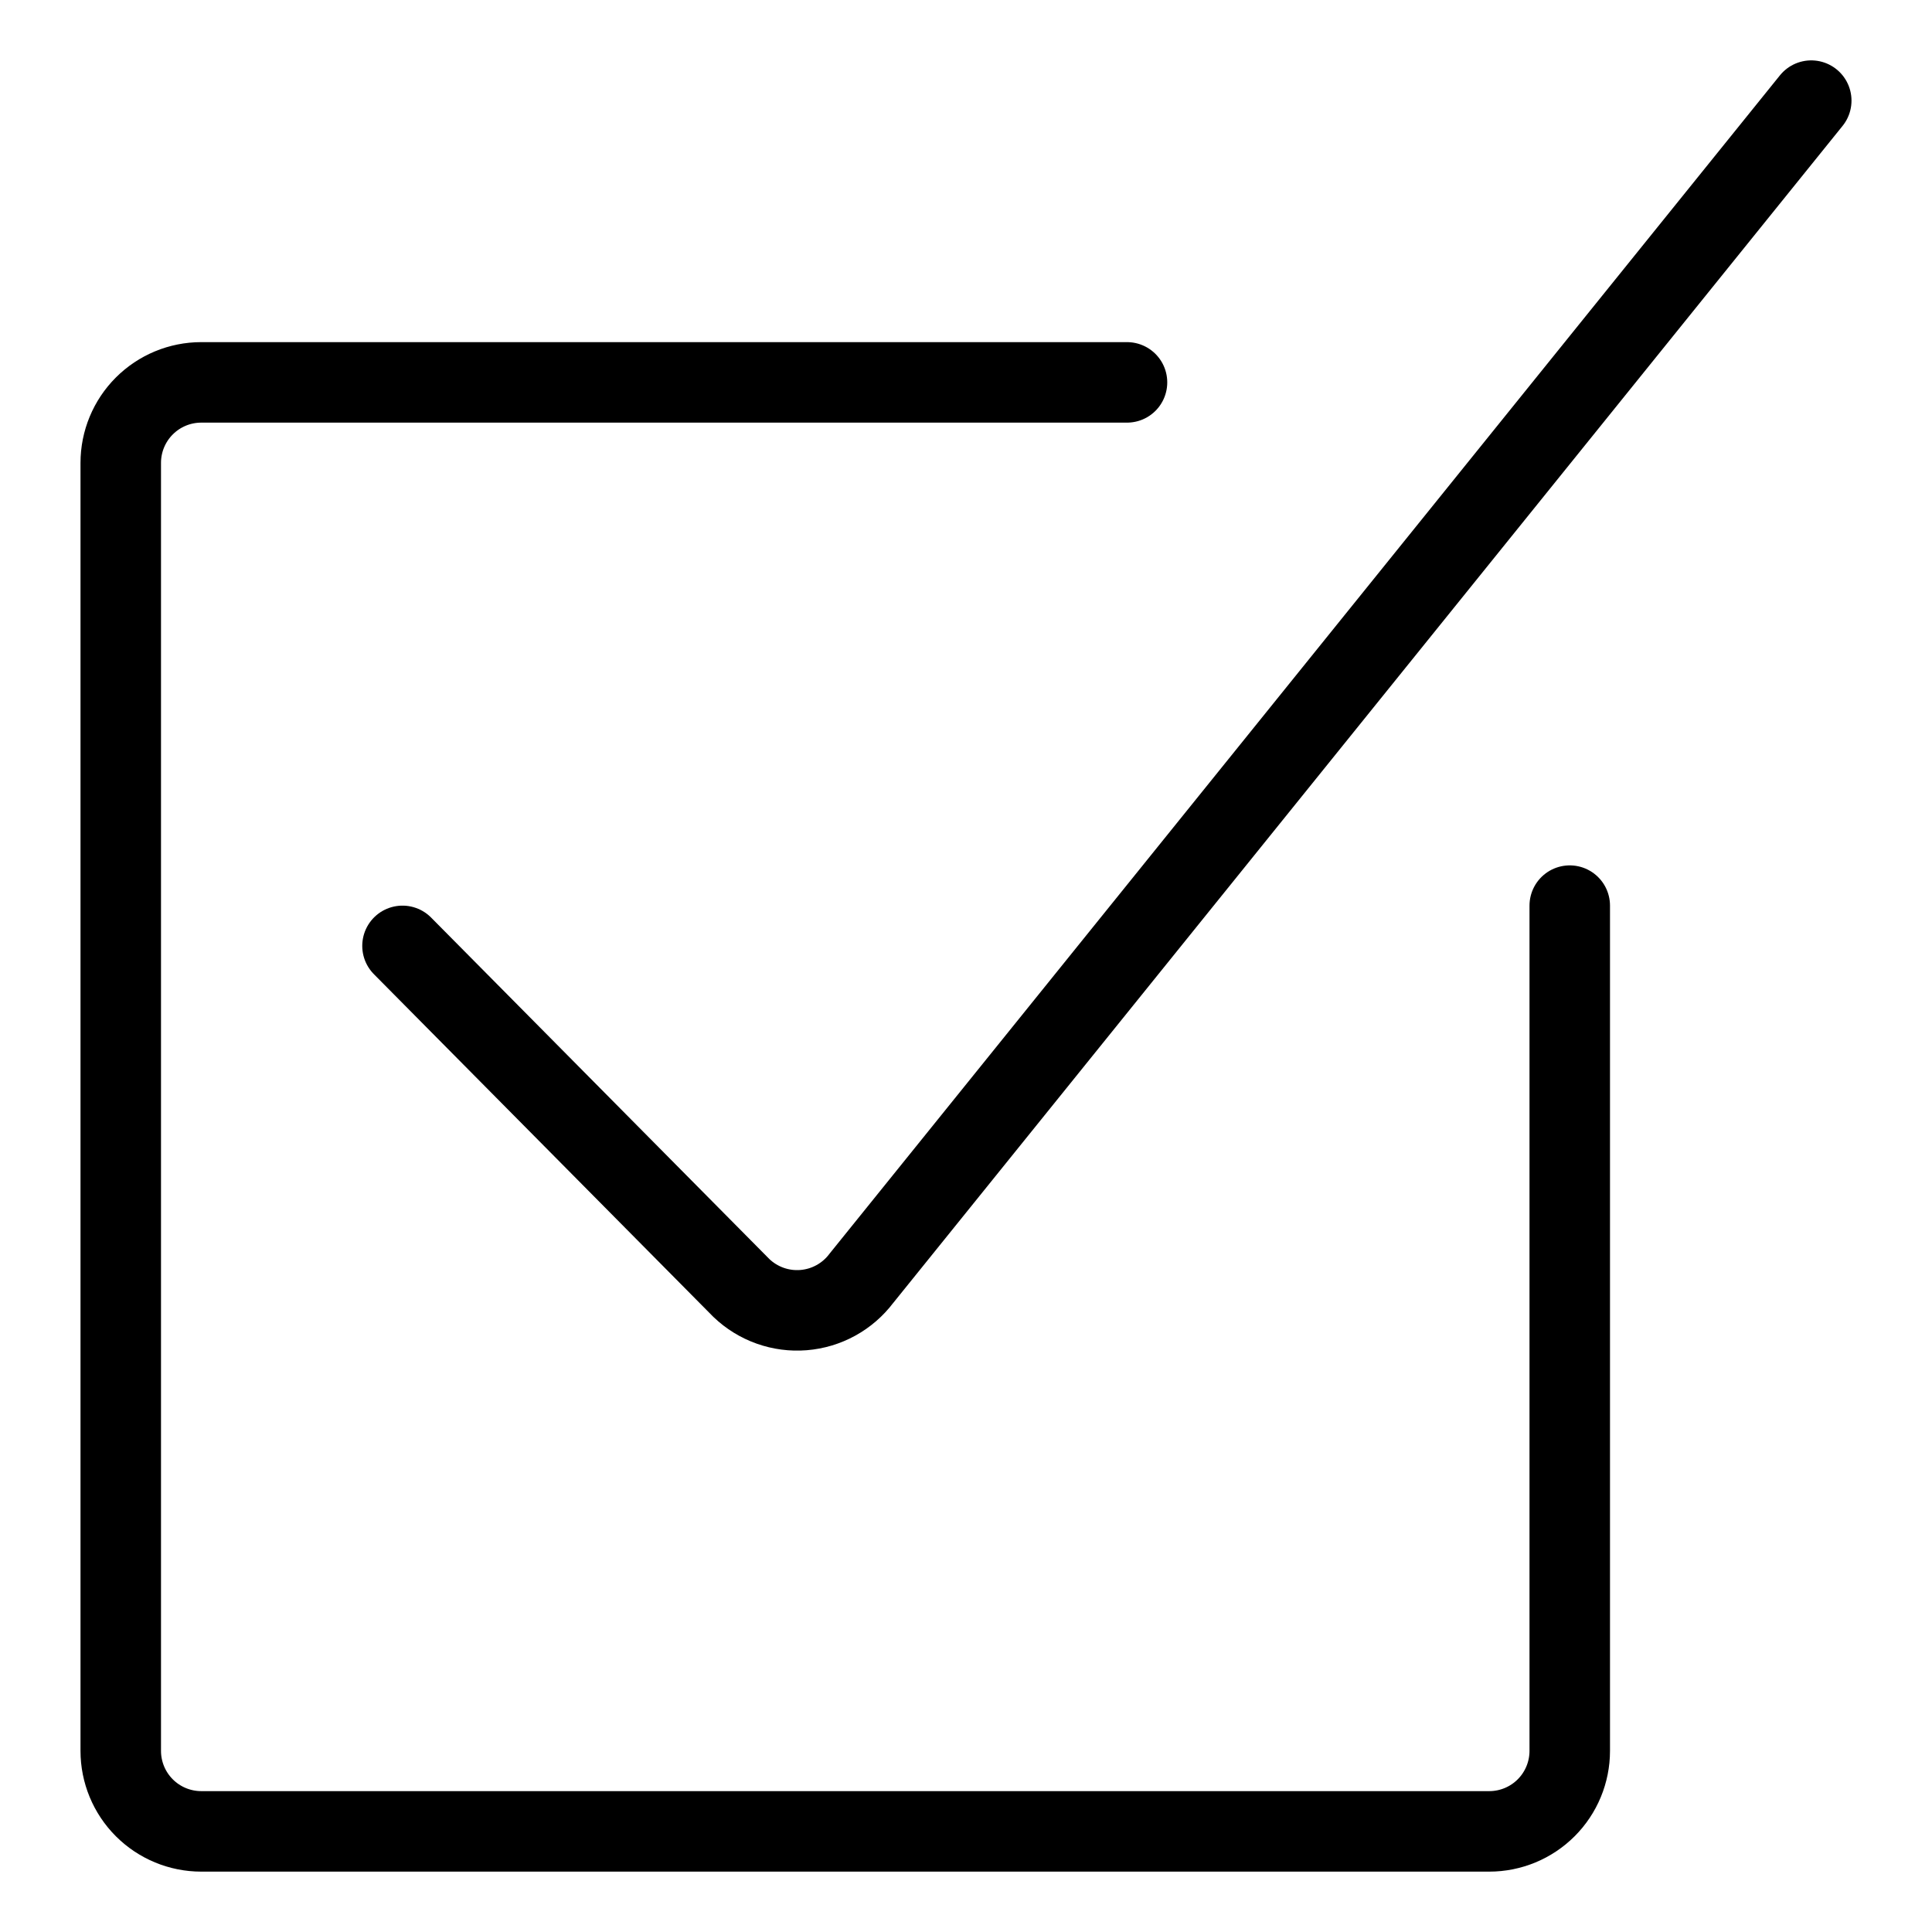 <svg width="500" height="500" viewBox="0 0 500 500" fill="none" xmlns="http://www.w3.org/2000/svg">
<path d="M468.75 26.042L222.917 330.834C221.145 333.182 218.896 335.129 216.317 336.546C213.739 337.963 210.89 338.817 207.957 339.054C205.025 339.29 202.075 338.902 199.303 337.916C196.531 336.93 194 335.369 191.875 333.334L104.167 244.792" stroke="black" stroke-width="20.833" stroke-linecap="round" stroke-linejoin="round"/>
<path d="M406.25 234.376V453.126C406.25 458.651 404.055 463.95 400.148 467.857C396.241 471.764 390.942 473.959 385.417 473.959H52.083C46.558 473.959 41.259 471.764 37.352 467.857C33.445 463.95 31.25 458.651 31.25 453.126V119.792C31.25 114.267 33.445 108.968 37.352 105.061C41.259 101.154 46.558 98.959 52.083 98.959H291.667" stroke="black" stroke-width="20.833" stroke-linecap="round" stroke-linejoin="round"/>
</svg>
